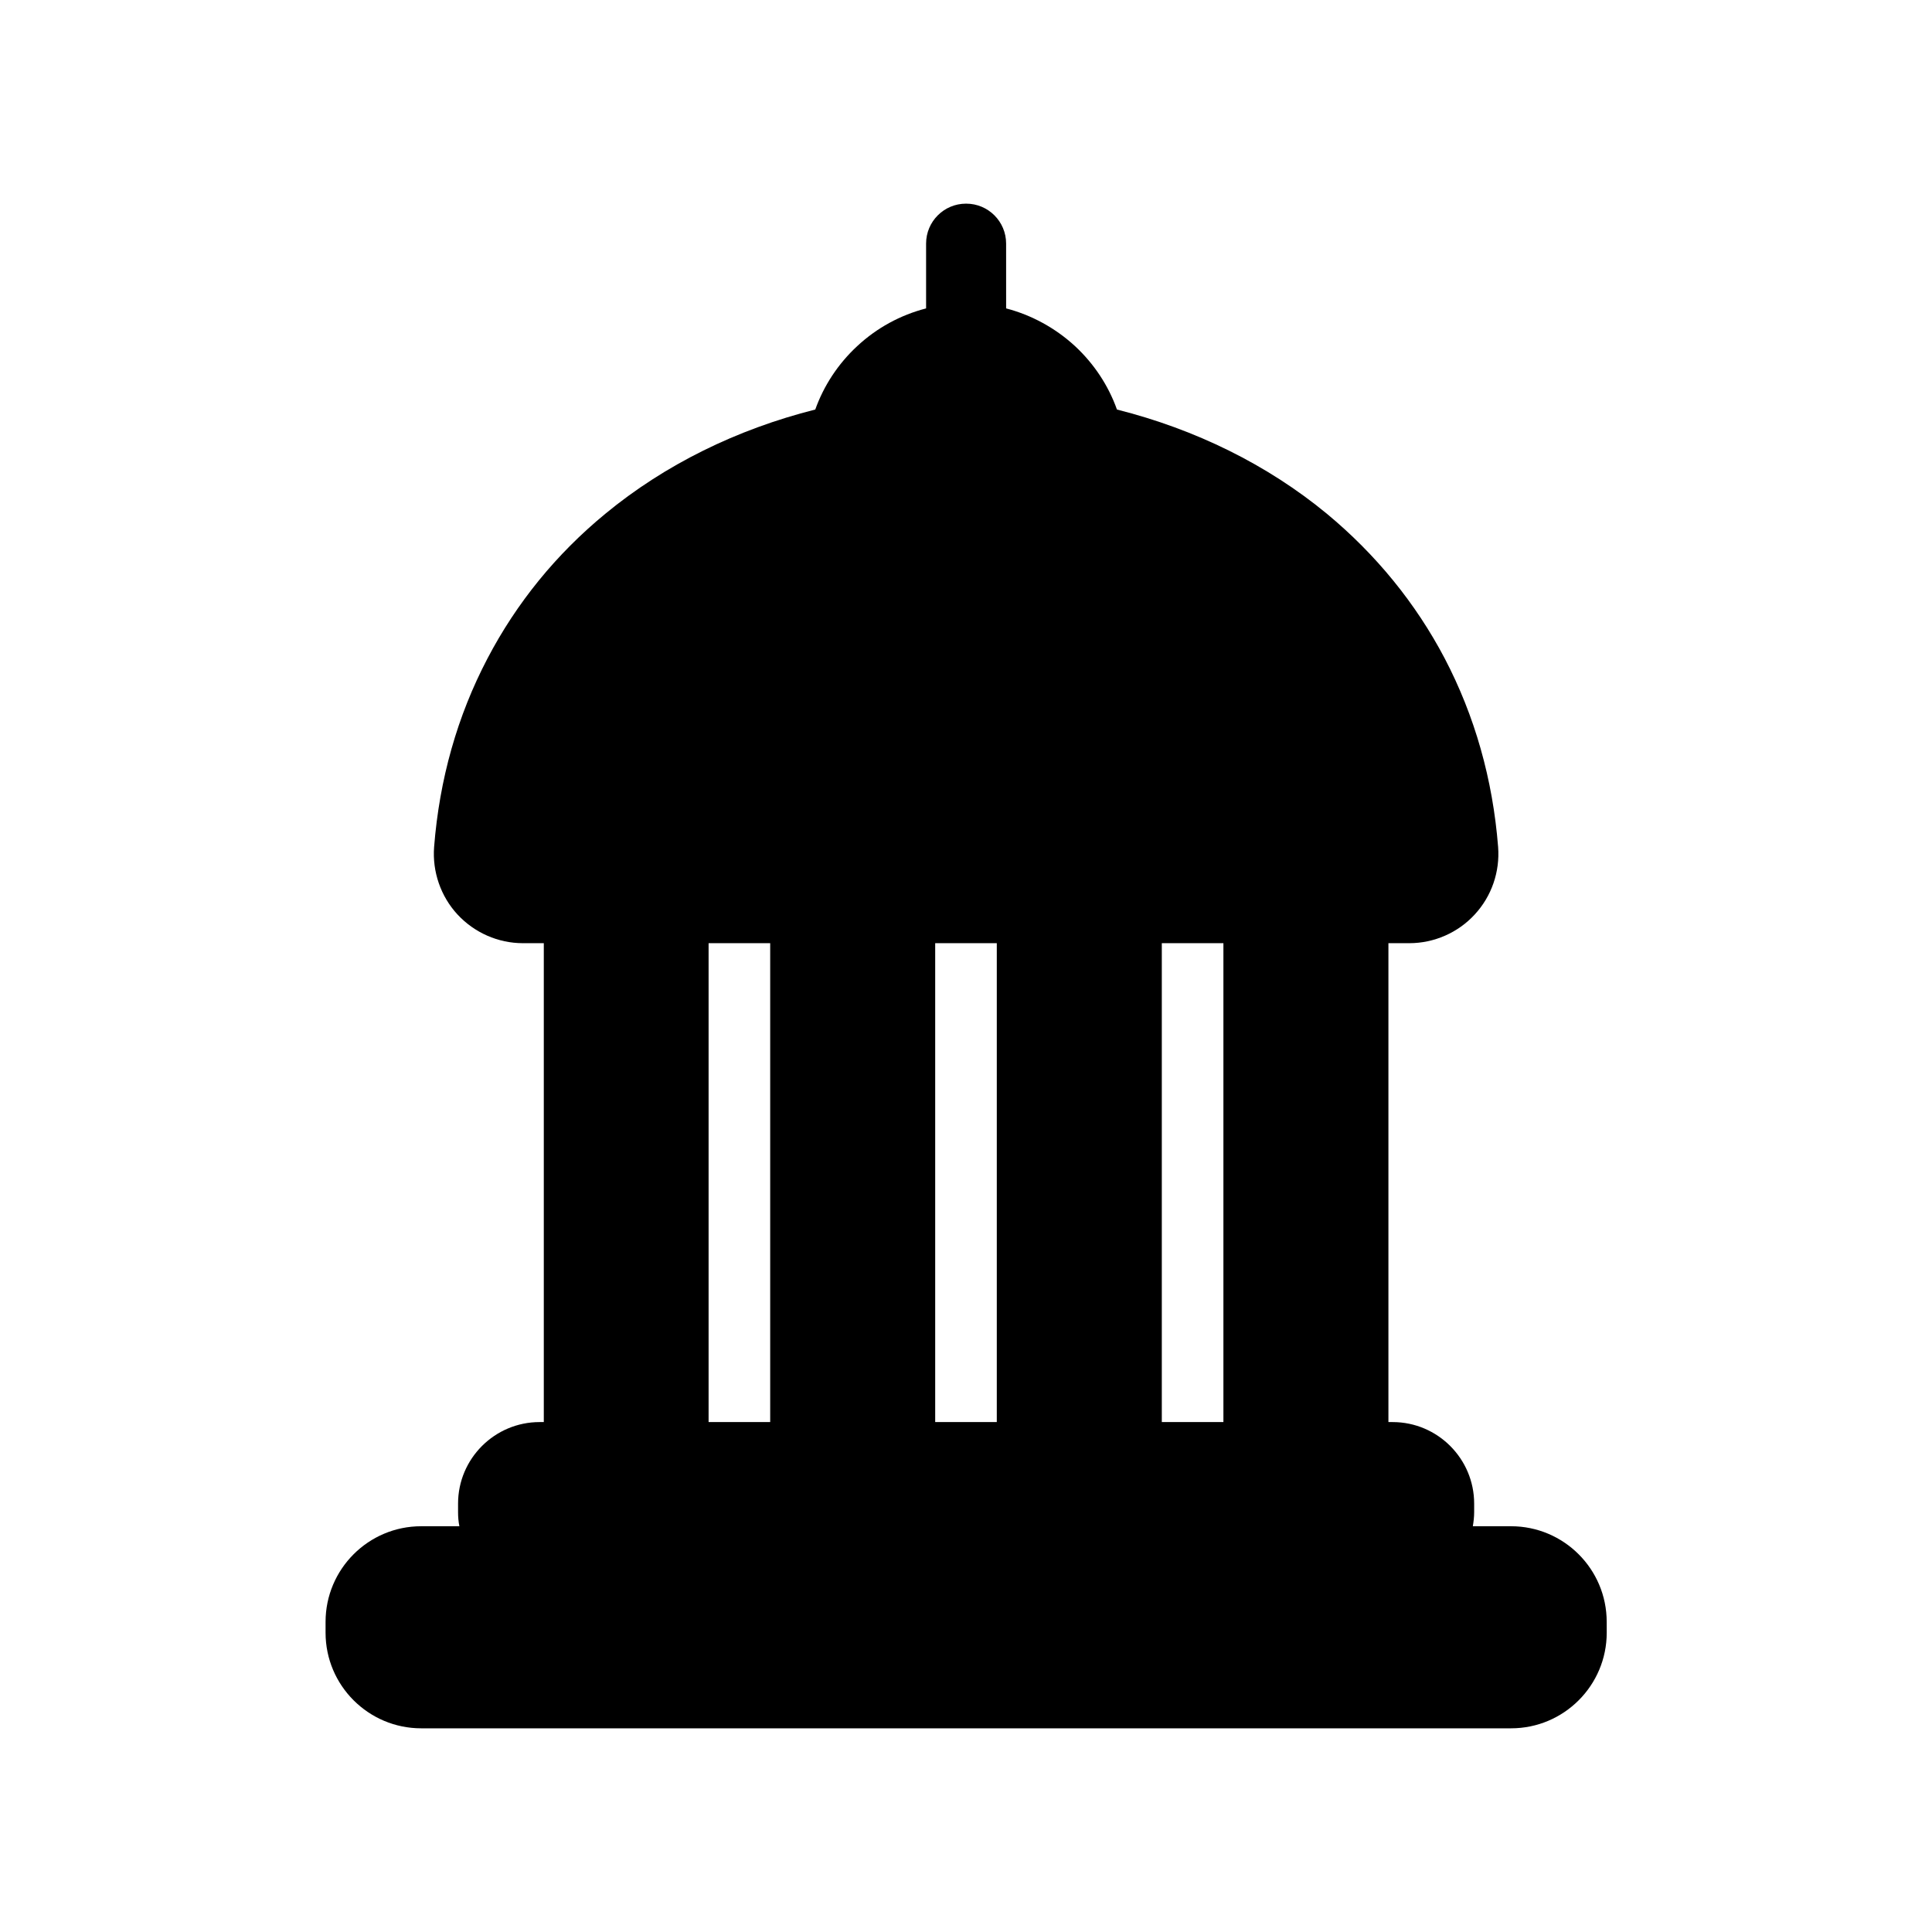 <?xml version="1.0" encoding="UTF-8"?>
<!-- Uploaded to: ICON Repo, www.iconrepo.com, Generator: ICON Repo Mixer Tools -->
<svg fill="#000000" width="800px" height="800px" version="1.1" viewBox="144 144 512 512" xmlns="http://www.w3.org/2000/svg">
 <path d="m544.44 548.47h-10.125c0.203-1.211 0.352-2.469 0.352-3.727v-2.266c0-11.891-9.672-21.613-21.613-21.613h-1.109v-126.91h5.543c6.551 0 12.898-2.769 17.332-7.609 4.484-4.836 6.699-11.336 6.195-17.887-1.41-17.938-6.195-34.762-14.156-49.977-7.707-14.66-18.238-27.559-31.234-38.34-15.77-13-34.812-22.371-55.621-27.609-2.266-6.348-6.047-12.09-11.082-16.777-5.238-4.836-11.539-8.262-18.289-10.027l-0.004-17.18c0-5.844-4.734-10.578-10.578-10.578h-0.051c-5.844 0-10.578 4.734-10.578 10.578v17.18c-6.801 1.762-13.047 5.141-18.289 10.027-5.039 4.684-8.816 10.43-11.082 16.777-20.809 5.238-39.852 14.609-55.621 27.609-13.047 10.73-23.527 23.629-31.234 38.34-8.012 15.266-12.746 32.043-14.156 49.977-0.504 6.551 1.762 13.098 6.195 17.887 4.484 4.836 10.781 7.609 17.332 7.609h5.543v126.91h-1.109c-11.891 0-21.613 9.672-21.613 21.613v2.266c0 1.258 0.102 2.519 0.352 3.727h-10.125c-14.008 0-25.34 11.387-25.34 25.34v2.871c0 14.008 11.387 25.34 25.34 25.34h288.84c14.008 0 25.34-11.387 25.34-25.34l-0.008-2.871c0-14.004-11.387-25.34-25.34-25.34zm-136.28-154.52v126.91h-16.324v-126.91zm60.055 126.91h-16.324v-126.91h16.324zm-136.43-126.91h16.324v126.91h-16.324z"/>
</svg>